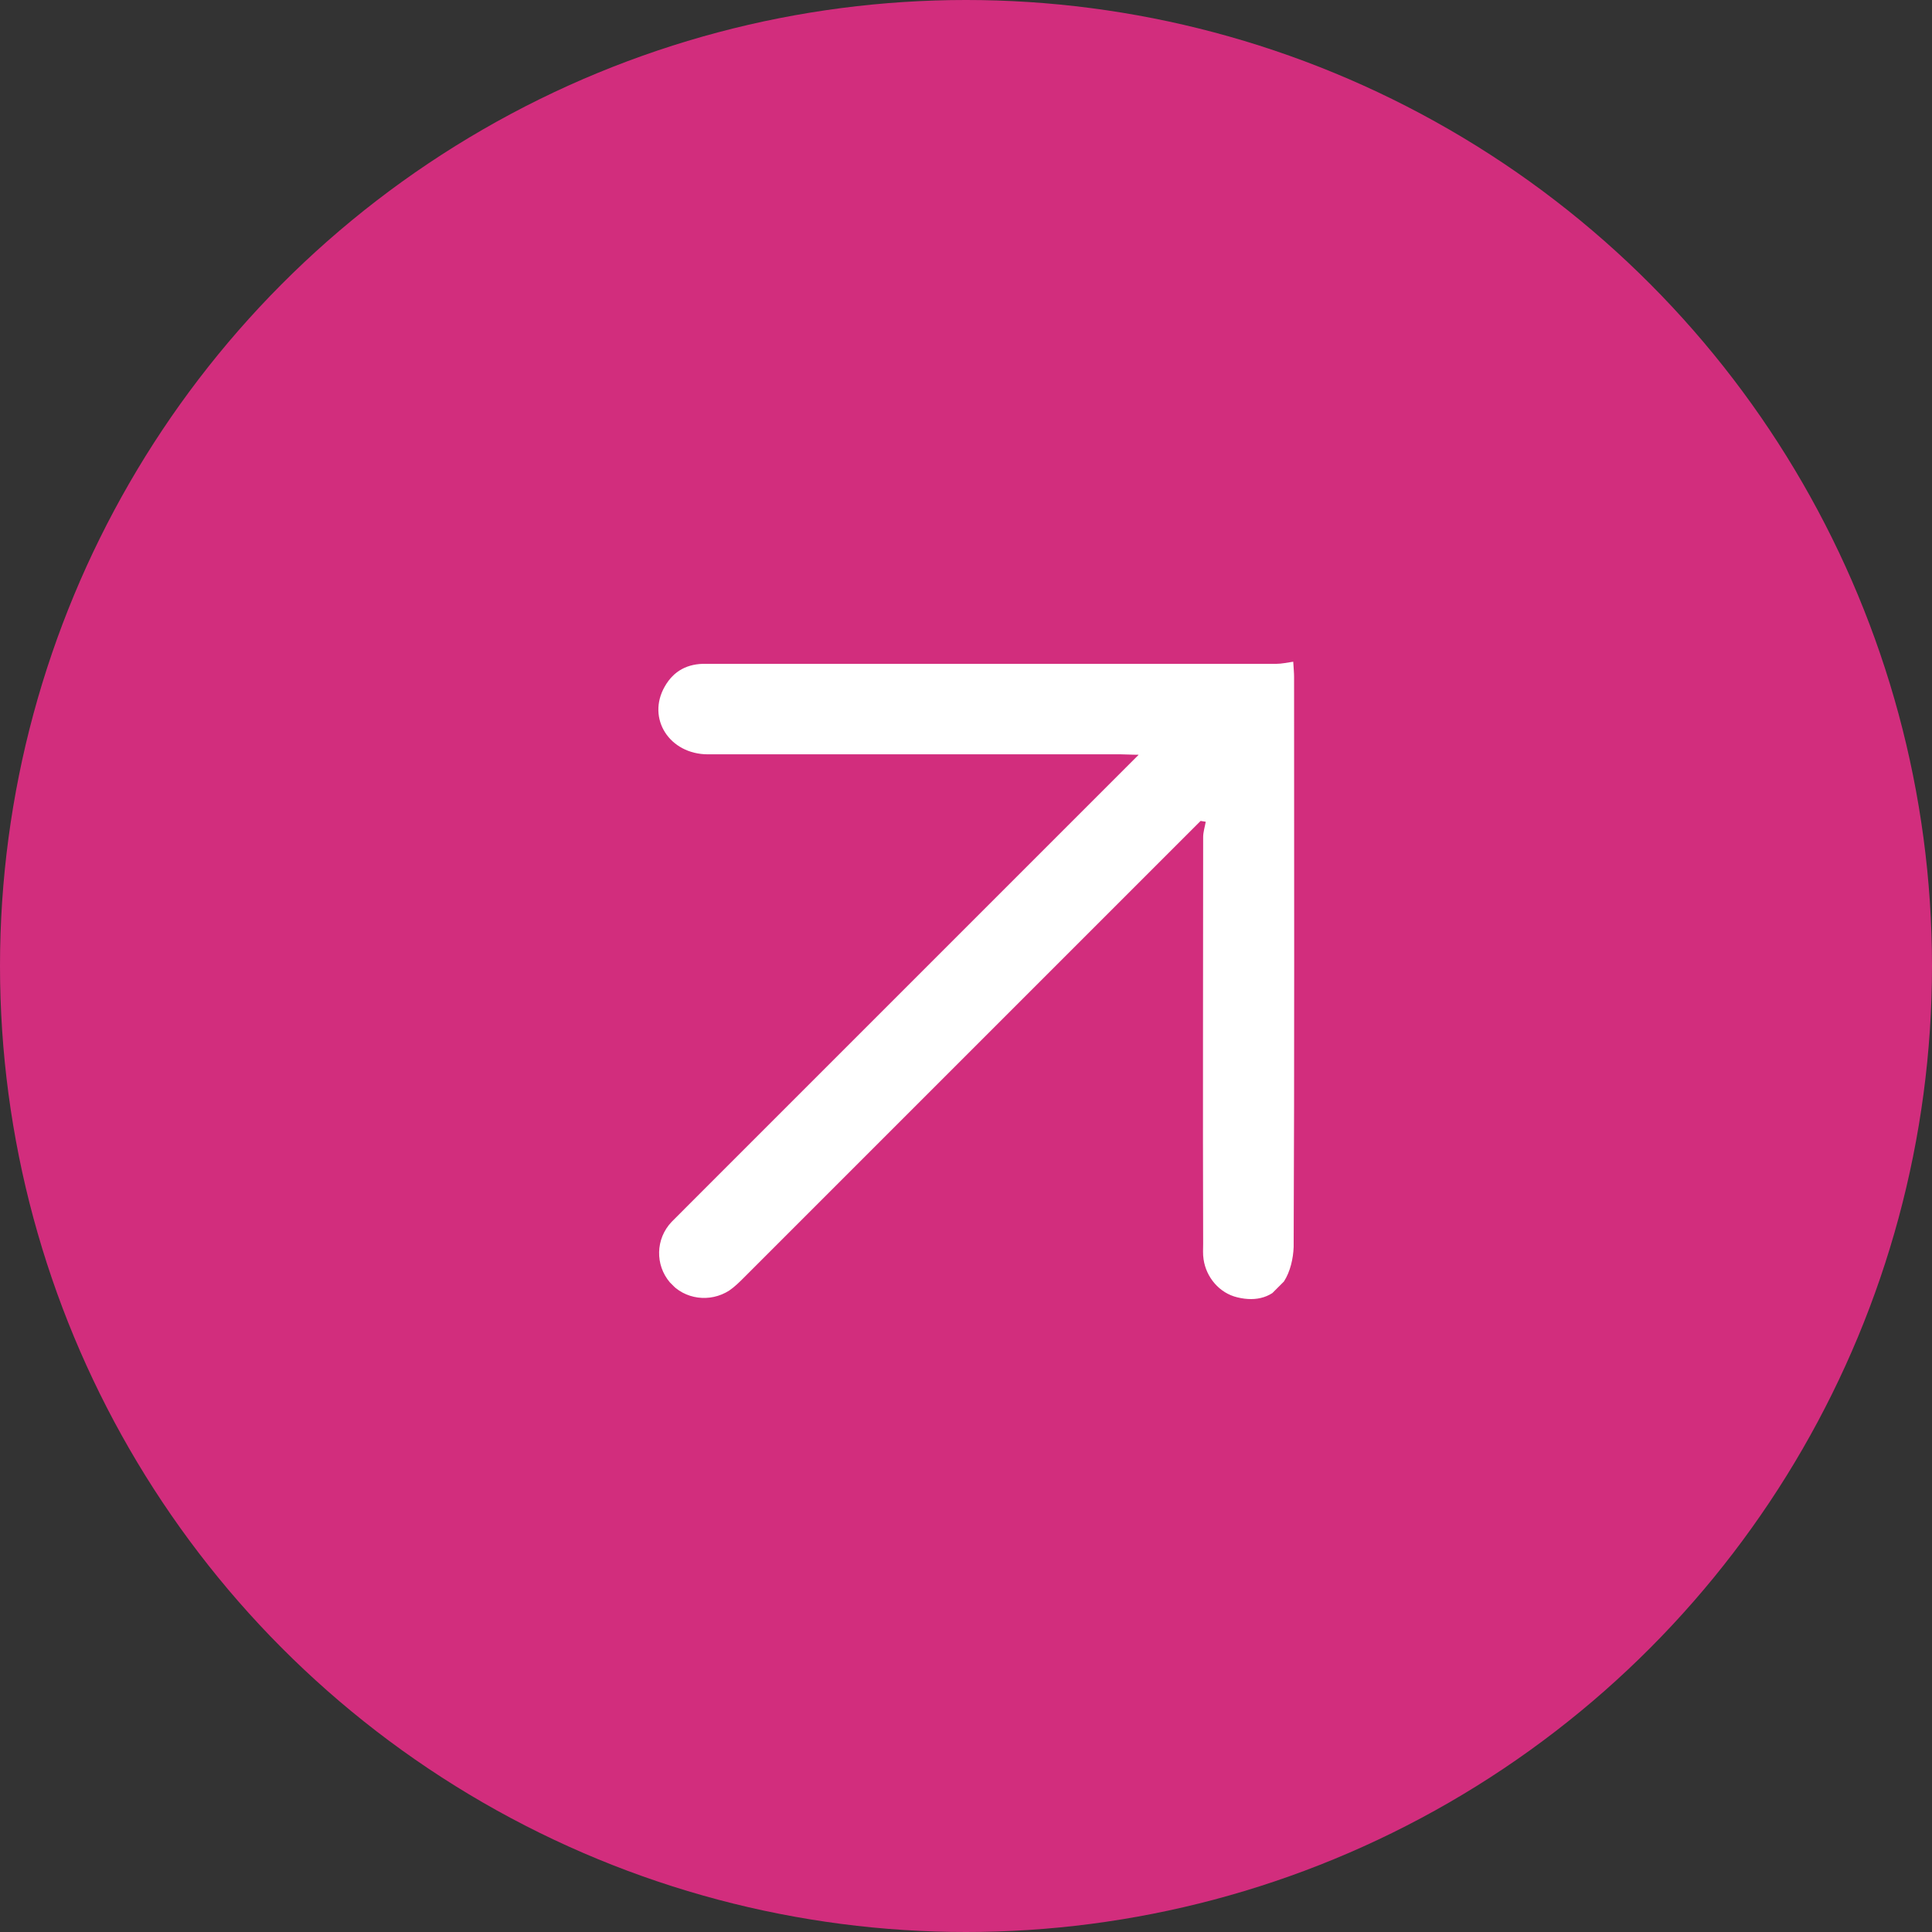 <svg xmlns="http://www.w3.org/2000/svg" width="32" height="32" viewBox="0 0 32 32" fill="none"><rect x="0" y="0" width="32" height="32" fill="#333333" stroke="none"/><circle cx="16" cy="16" r="16" fill="#D22D7D"></circle><g clip-path="url(#clip0_4375_316)"><path d="M19.893 13.59L19.716 13.767C17.255 16.228 14.787 18.695 12.327 21.156C12.249 21.234 12.171 21.312 12.079 21.375C11.761 21.58 11.337 21.524 11.096 21.241C10.849 20.951 10.856 20.52 11.125 20.237C11.386 19.975 11.655 19.706 11.916 19.445C14.158 17.203 16.4 14.962 18.641 12.72L18.86 12.501C18.733 12.501 18.655 12.494 18.57 12.494C16.294 12.494 14.002 12.494 11.726 12.494C11.089 12.494 10.707 11.9 11.011 11.37C11.16 11.108 11.393 10.988 11.697 10.995C12.32 10.995 12.942 10.995 13.578 10.995C16.096 10.995 18.627 10.995 21.144 10.995C21.229 10.995 21.321 10.974 21.42 10.96C21.427 11.08 21.434 11.143 21.434 11.214C21.434 14.368 21.441 17.515 21.427 20.654C21.42 20.845 21.371 21.064 21.265 21.227C21.088 21.488 20.812 21.566 20.494 21.488C20.197 21.418 19.978 21.156 19.935 20.859C19.921 20.774 19.928 20.682 19.928 20.598C19.921 18.356 19.928 16.114 19.928 13.866C19.928 13.781 19.956 13.696 19.971 13.611L19.886 13.597L19.893 13.59Z" fill="white"></path></g><defs><clipPath id="clip0_4375_316"><rect width="14.58" height="14.25" fill="white" transform="translate(6.097 16.242) rotate(-45)"></rect></clipPath></defs></svg>